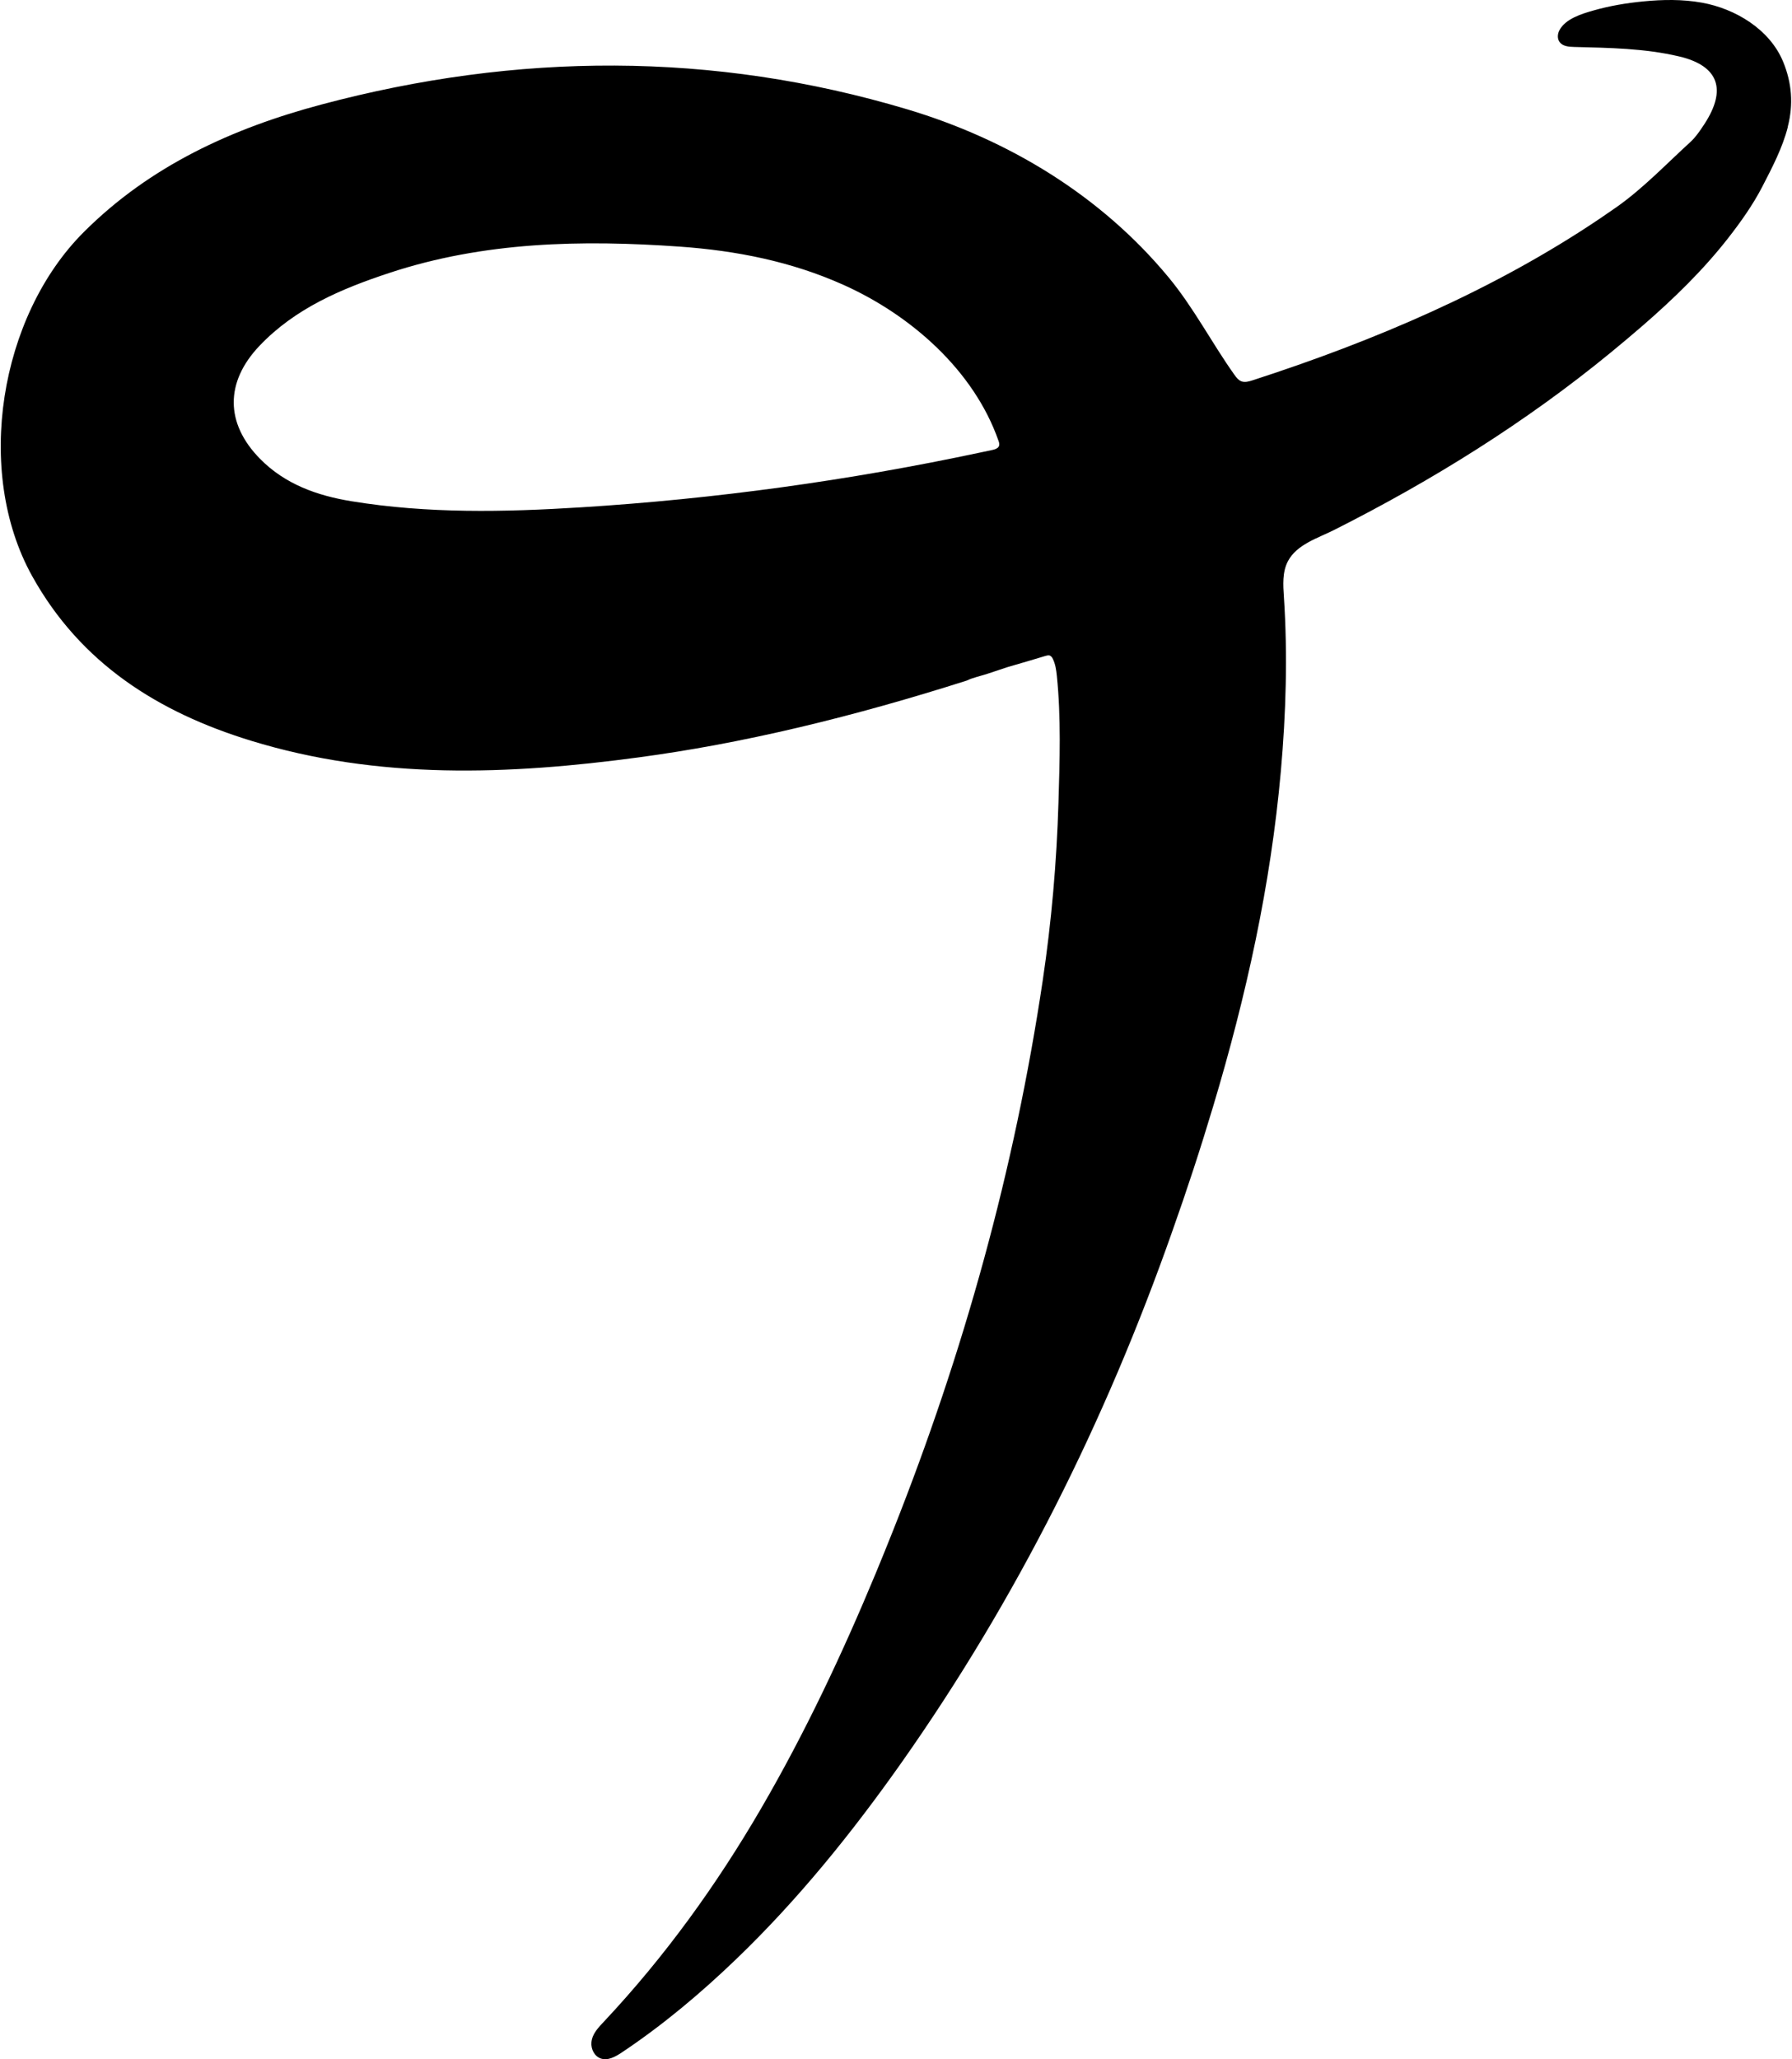 <?xml version="1.0" encoding="UTF-8"?> <svg xmlns="http://www.w3.org/2000/svg" id="Layer_1" width="5.44in" height="6.25in" viewBox="0 0 391.36 450"><defs><style>.cls-1{fill:#000;stroke-width:0px;}</style></defs><path class="cls-1" d="M390.62,27.71c-1.18,4.63-3.44,8.92-5.62,13.14-2.04,3.94-4.68,7.65-7.4,11.14-5.51,7.06-11.97,13.32-18.72,19.18-2.29,1.99-4.62,3.93-6.96,5.86-9.26,7.6-19.01,14.59-29.12,21.03s-20.65,12.36-31.39,17.77c-3.49,1.76-8.15,3.13-10.08,6.84-1.23,2.36-1.04,5.19-.86,7.85.83,12.64.45,25.39-.67,38-1.1,12.39-2.99,24.71-5.51,36.89s-5.67,24.3-9.25,36.24c-2.77,9.26-5.78,18.46-9.02,27.57-14.54,41.29-33.92,80.19-59.18,116.03-10.77,15.27-22.57,29.89-36.06,42.86-7.78,7.48-16.06,14.44-25.04,20.43-1.38.92-3.05,1.86-4.61,1.3-1.37-.49-2.15-2.06-2.02-3.51.16-1.9,1.57-3.29,2.8-4.61,13.28-14.16,24.52-29.73,34.28-46.5,9.59-16.48,17.73-33.75,25.04-51.35,1.32-3.18,2.61-6.37,3.88-9.57,15.38-38.77,26.49-78.73,32.64-120.02,1.92-12.87,3.05-25.86,3.44-38.87.28-9.16.58-18.57-.35-27.7-.13-1.27-.31-2.56-.87-3.71-.16-.32-.37-.64-.7-.75-.29-.09-.6,0-.89.08-2.73.82-5.47,1.64-8.21,2.42-1.53.5-3.06,1.01-4.59,1.52-1.41.47-3.08.79-4.41,1.45-6.04,1.92-12.12,3.75-18.22,5.46-12.2,3.42-24.53,6.38-36.99,8.69-5.43,1-10.89,1.88-16.37,2.62-28.5,3.84-57,4.96-84.96-3.64-20.13-6.19-37.15-16.82-47.79-36.01C-5.79,103.05-.29,69.17,18.12,50.75c14.52-14.53,32.55-22.74,52.02-27.92,42.66-11.37,85.51-11.63,127.93,1.04,22.12,6.61,42.33,18.81,57.14,36.68,5.54,6.68,9.45,14.34,14.45,21.37.4.56.84,1.14,1.48,1.4.79.31,1.68.05,2.48-.21,26.54-8.59,52.65-19.69,75.86-35.31,1.26-.85,2.52-1.72,3.76-2.59,5.79-4.09,10.77-9.34,16.04-14.15,1.21-1.1,2.16-2.53,3.07-3.91,4.95-7.55,3.2-12.77-5.51-14.82-7.57-1.78-15.25-1.87-22.98-2.07-1.14-.03-2.45-.14-3.13-1.06-.55-.74-.47-1.8-.03-2.62,1.34-2.49,4.84-3.55,7.35-4.27,3.57-1.02,7.24-1.64,10.93-2,4.27-.42,8.6-.49,12.83.27,7.31,1.31,14.85,5.81,17.78,12.93,1.9,4.62,2.26,9.27,1.02,14.14,0,.02,0,.04-.01.06ZM217.85,97.91c.17-.13.29-.29.36-.5.11-.36,0-.74-.13-1.09-5.42-15.47-19.26-27.52-33.91-34.08-11.34-5.08-23.34-7.46-35.7-8.34-21.51-1.52-42.85-1.09-63.55,5.75-10.43,3.45-20.55,7.7-28.38,15.94-7.49,7.89-7.52,16.9.14,24.68,5.49,5.58,12.53,8.05,20,9.27,16.64,2.72,33.35,2.38,50.14,1.33,29.37-1.84,58.5-5.85,87.28-11.98l2.6-.55c.4-.08.84-.21,1.15-.45Z"></path></svg> 